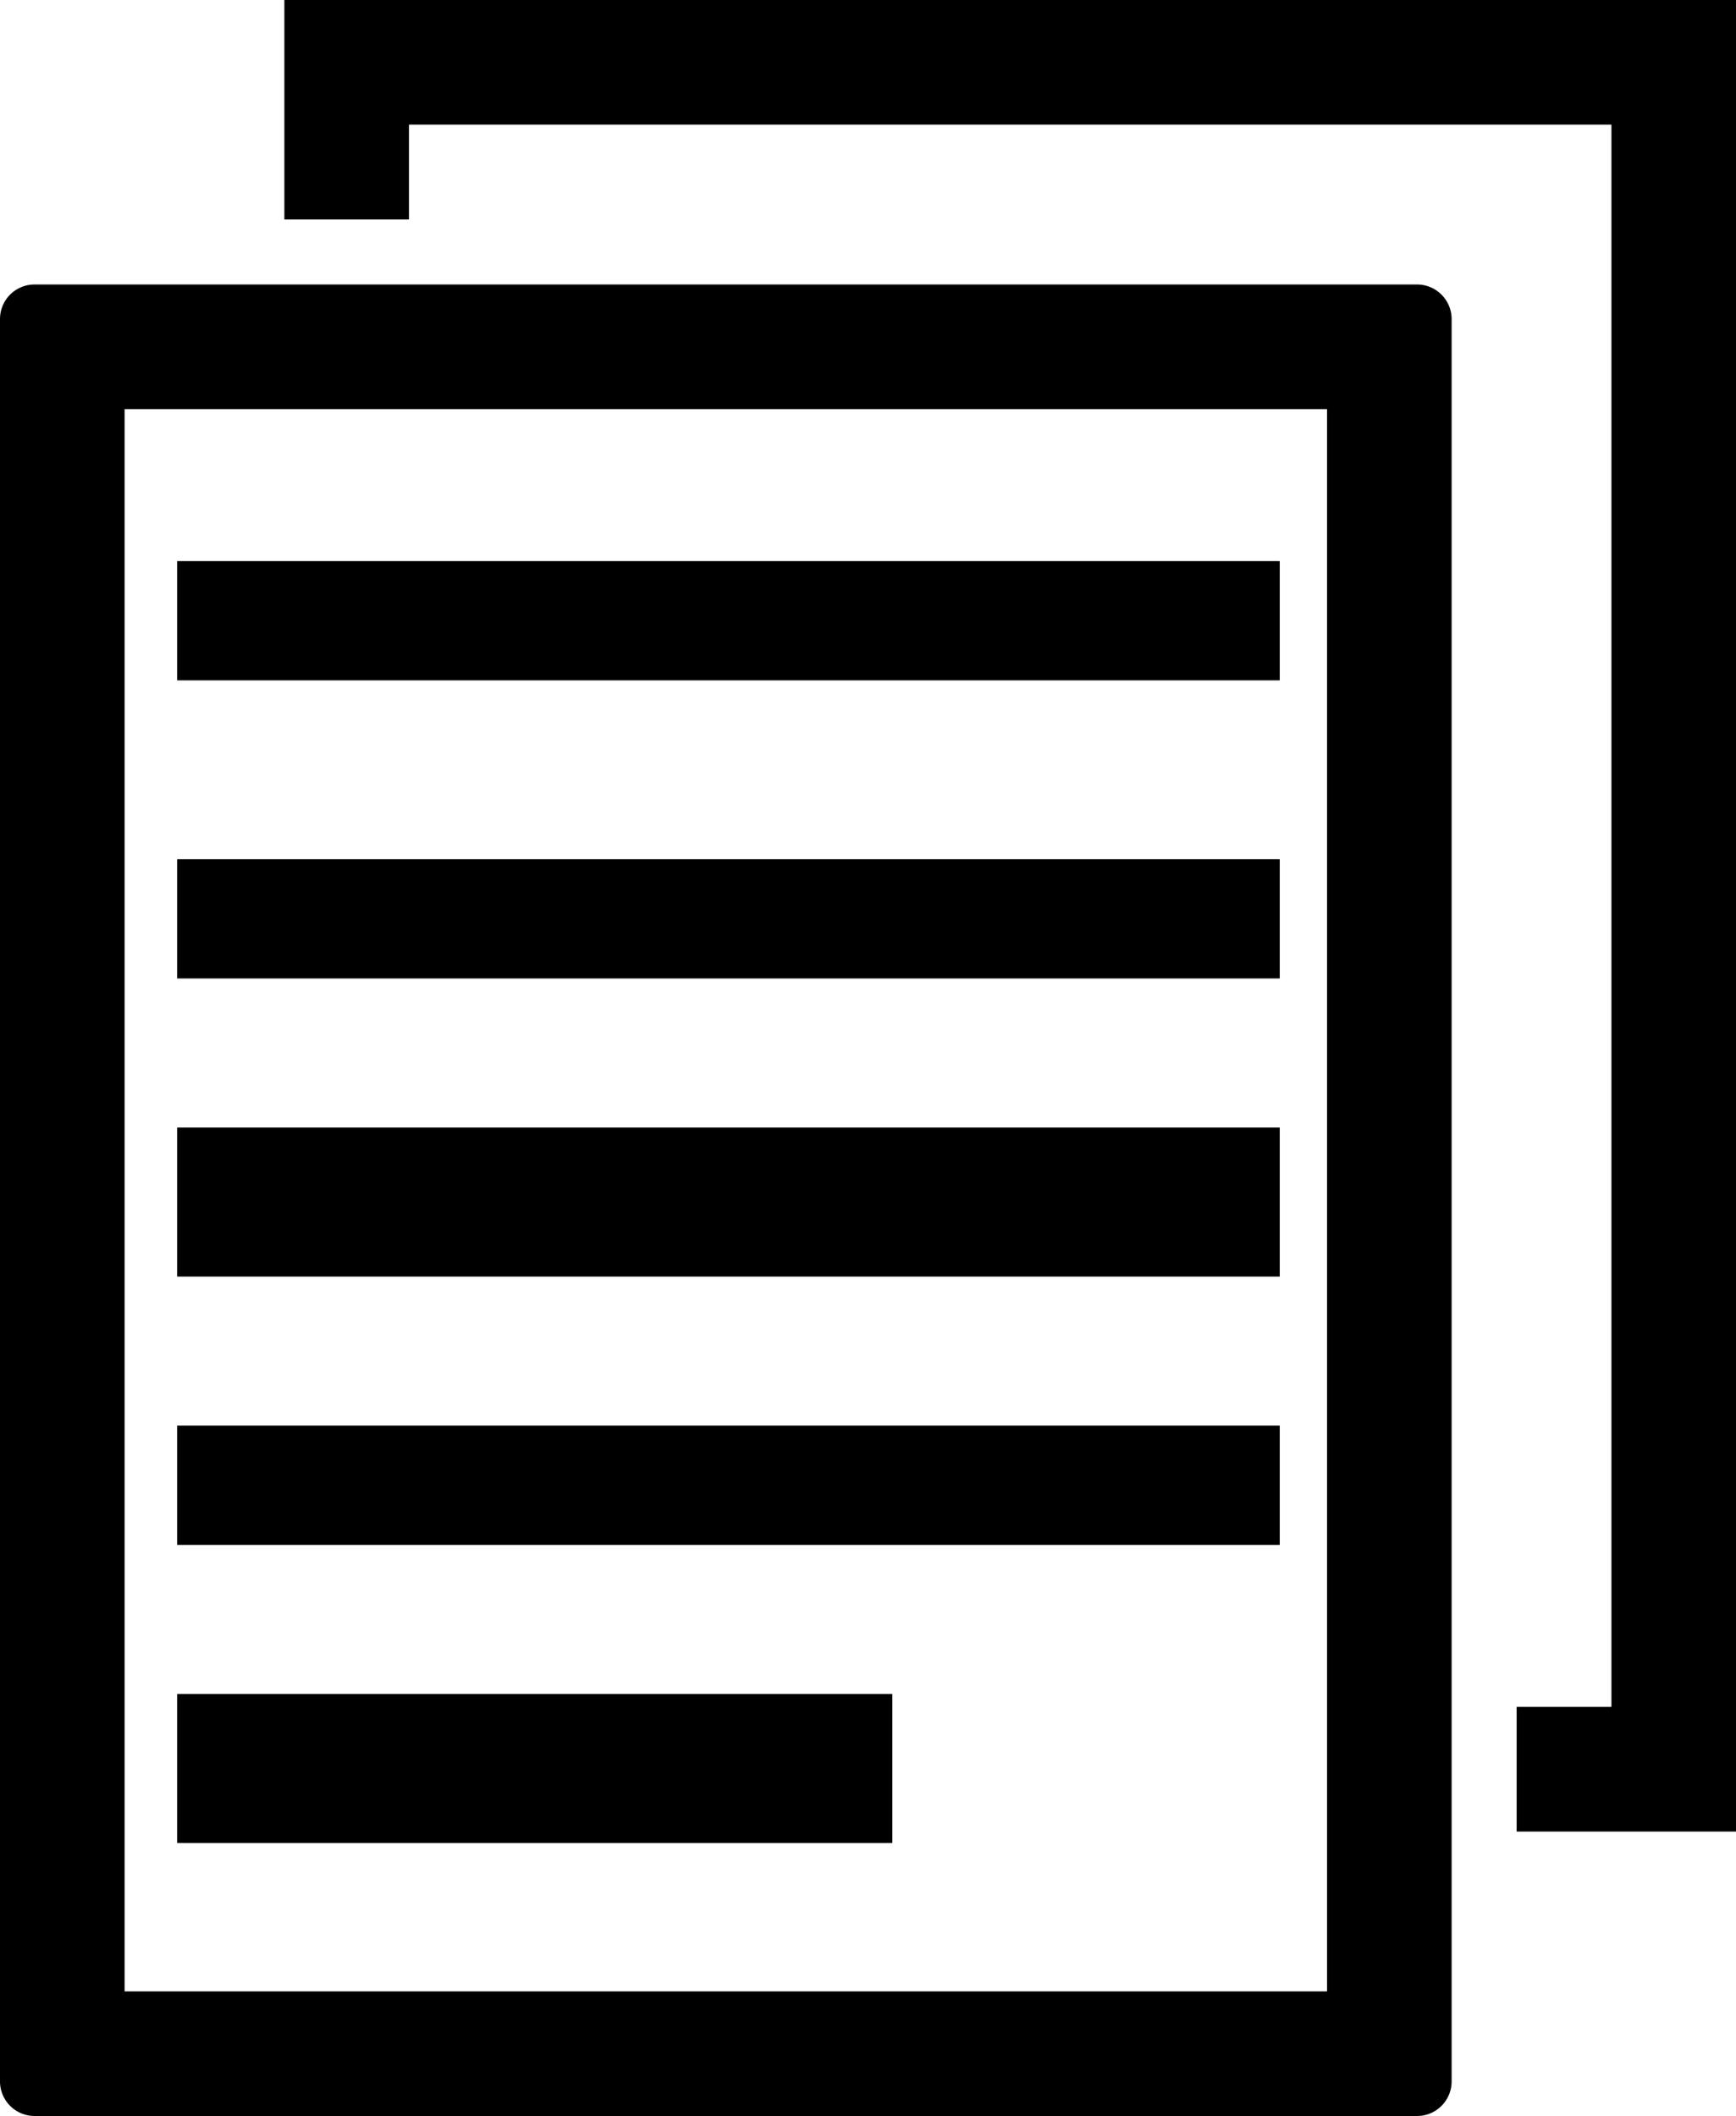 <svg xmlns="http://www.w3.org/2000/svg" width="58.256" height="70.98" viewBox="0 0 58.256 70.98">
  <g id="documents_79895" transform="translate(-67.5 0.5)">
    <g id="Grupo_1841" data-name="Grupo 1841" transform="translate(68)">
      <rect id="Rectángulo_553" data-name="Rectángulo 553" width="23" height="4" transform="translate(5.945 56.822)" stroke="#000" stroke-width="1"/>
      <path id="Trazado_929" data-name="Trazado 929" d="M211.352,57.256v3.181h6.362V0H170V6.362h3.181V3.181h41.352V57.256Z" transform="translate(-160.457)" stroke="#000" stroke-width="1"/>
      <rect id="Rectángulo_554" data-name="Rectángulo 554" width="36" height="3" transform="translate(5.945 47.822)" stroke="#000" stroke-width="1"/>
      <path id="Trazado_930" data-name="Trazado 930" d="M68,102.668v59.1a.661.661,0,0,0,.655.668h46.4a.66.66,0,0,0,.658-.668v-59.1a.661.661,0,0,0-.655-.668h-46.4A.659.659,0,0,0,68,102.668Zm3.181,2.513h41.352v54.075H71.181Z" transform="translate(-68 -92.457)" stroke="#000" stroke-width="1"/>
      <rect id="Rectángulo_555" data-name="Rectángulo 555" width="36" height="3" transform="translate(5.945 18.822)" stroke="#000" stroke-width="1"/>
      <rect id="Rectángulo_556" data-name="Rectángulo 556" width="36" height="3" transform="translate(5.945 28.822)" stroke="#000" stroke-width="1"/>
      <rect id="Rectángulo_557" data-name="Rectángulo 557" width="36" height="4" transform="translate(5.945 37.822)" stroke="#000" stroke-width="1"/>
    </g>
  </g>
</svg>
